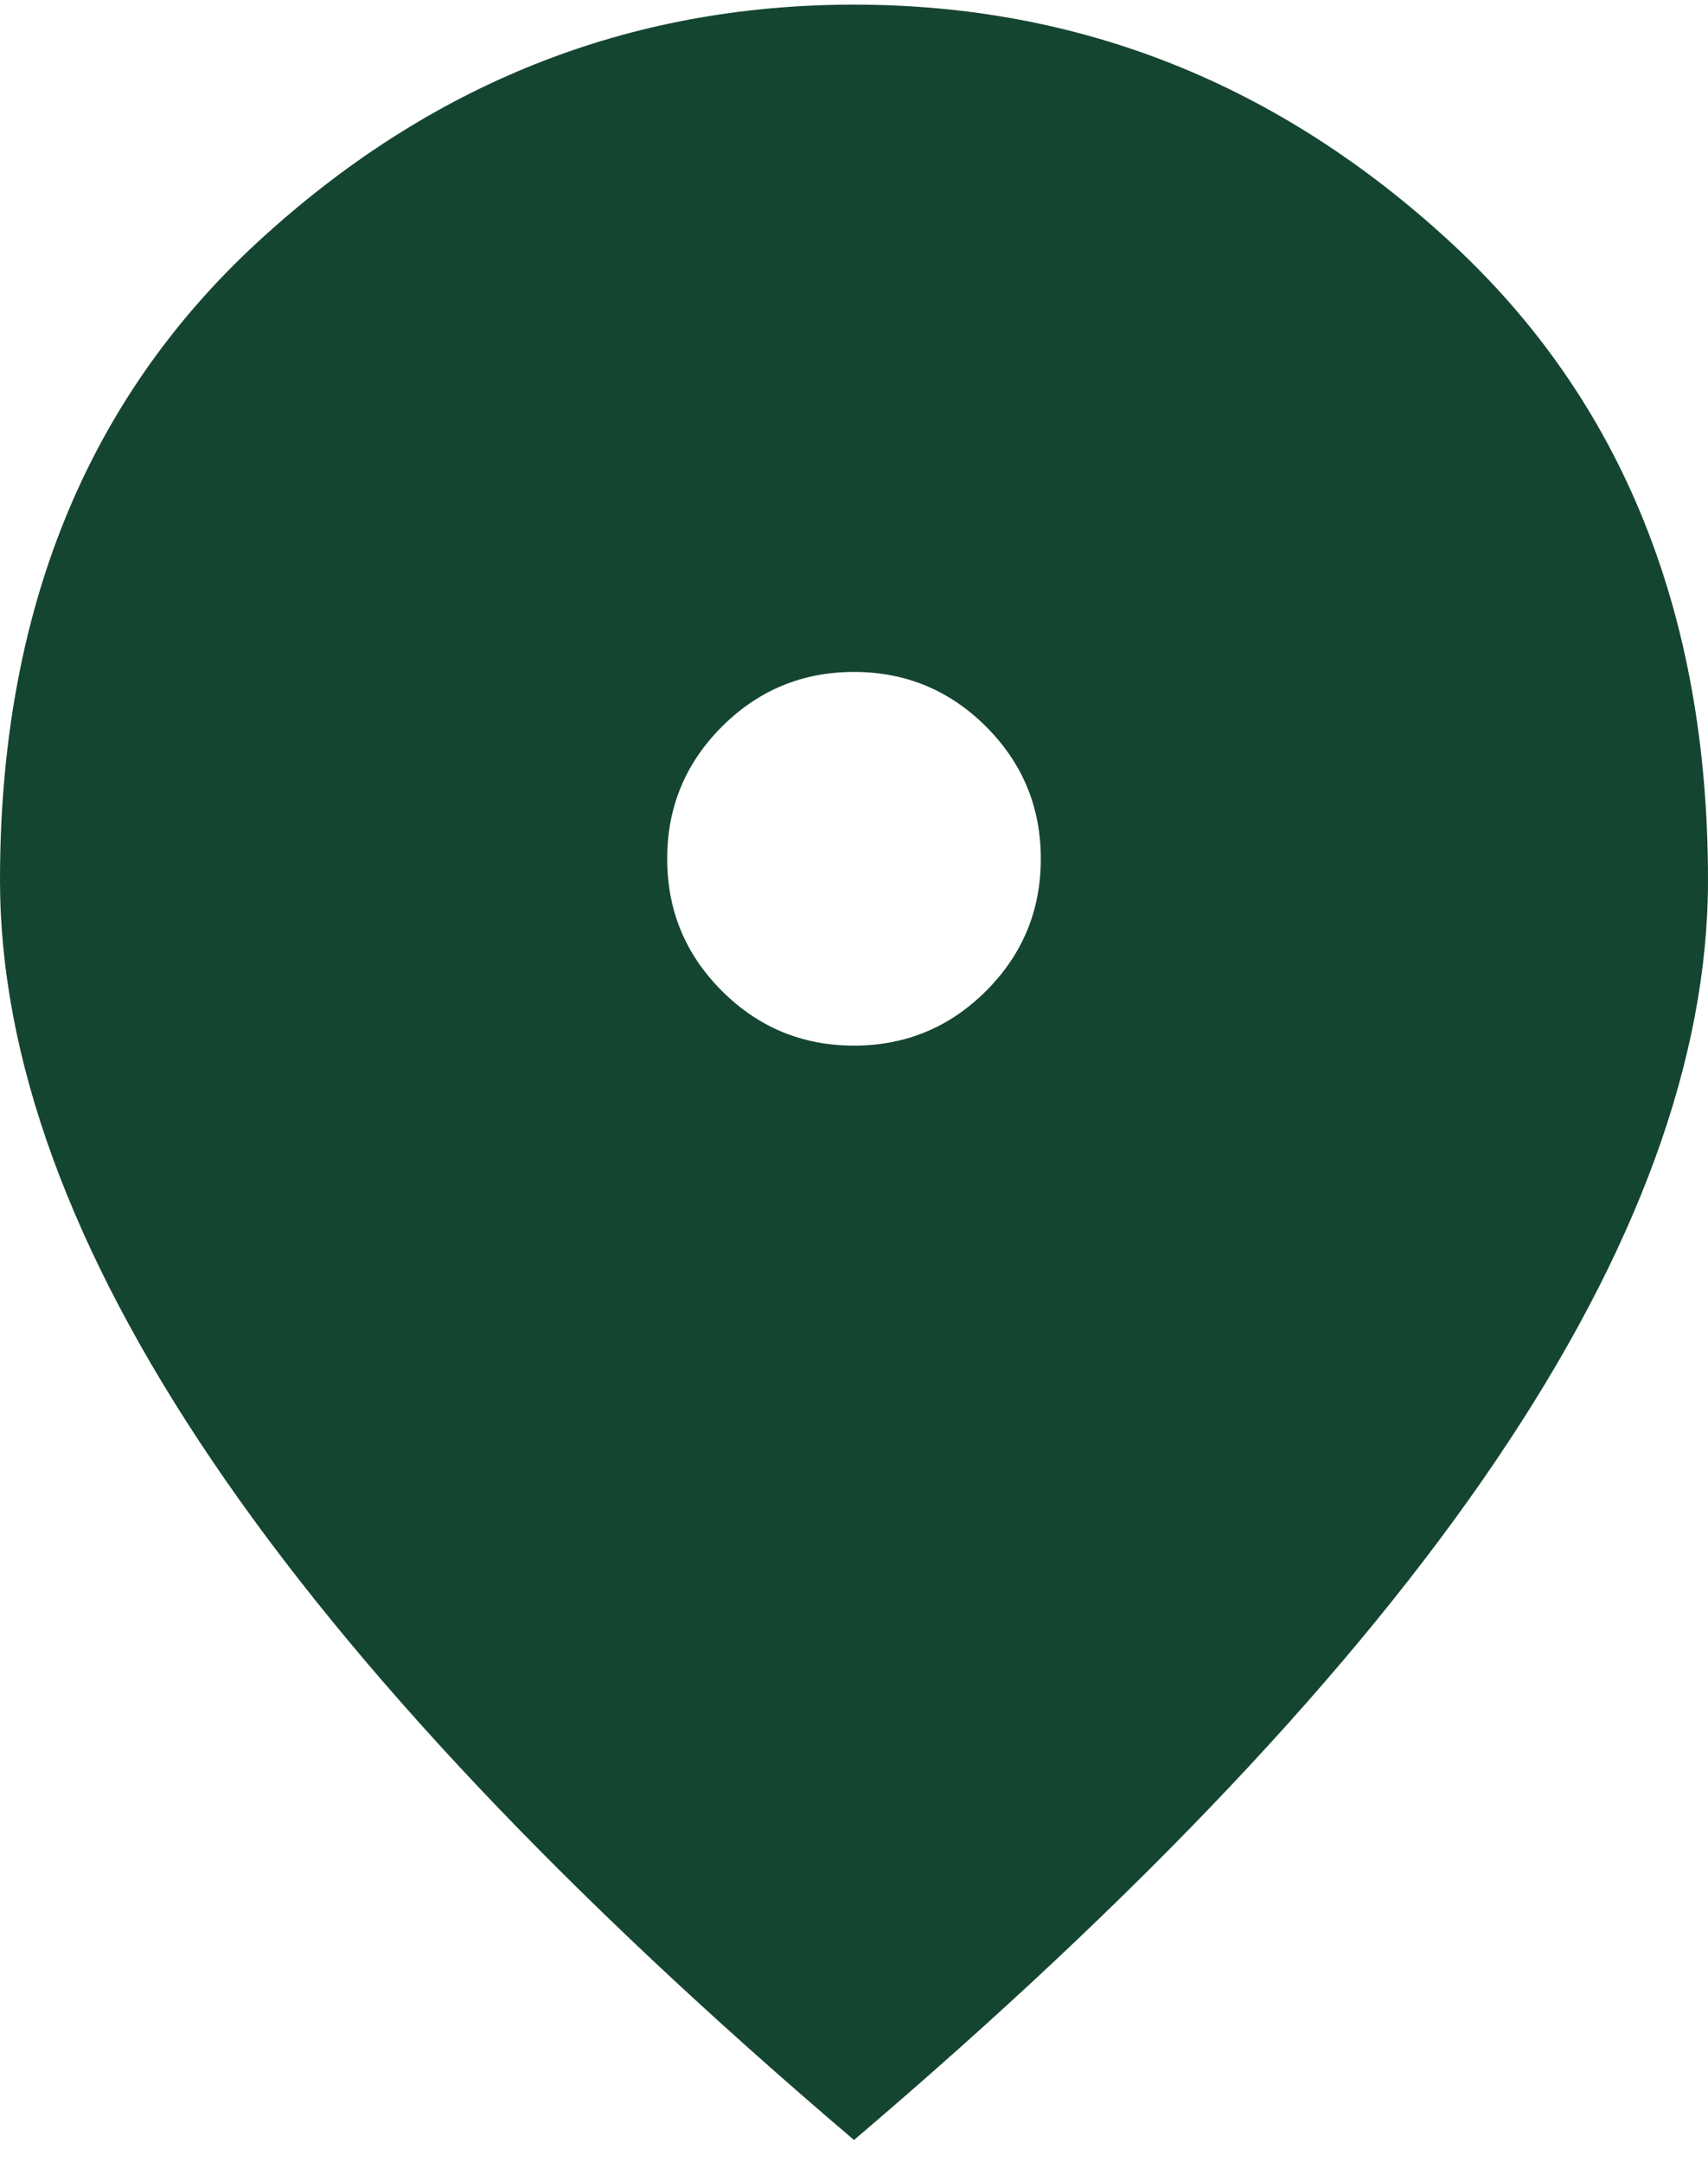 <svg width="64" height="81" viewBox="0 0 64 81" fill="none" xmlns="http://www.w3.org/2000/svg">
<path d="M32 39.174C33.933 39.174 35.583 38.491 36.95 37.124C38.317 35.758 39 34.108 39 32.174C39 30.241 38.317 28.591 36.95 27.224C35.583 25.858 33.933 25.174 32 25.174C30.067 25.174 28.417 25.858 27.05 27.224C25.683 28.591 25 30.241 25 32.174C25 34.108 25.683 35.758 27.05 37.124C28.417 38.491 30.067 39.174 32 39.174ZM32 80.174C21.267 71.041 13.25 62.558 7.95 54.724C2.65 46.891 0 39.641 0 32.974C0 22.974 3.217 15.008 9.65 9.074C16.083 3.141 23.533 0.174 32 0.174C40.467 0.174 47.917 3.141 54.35 9.074C60.783 15.008 64 22.974 64 32.974C64 39.641 61.35 46.891 56.05 54.724C50.75 62.558 42.733 71.041 32 80.174Z" fill="#144530"/>
</svg>
